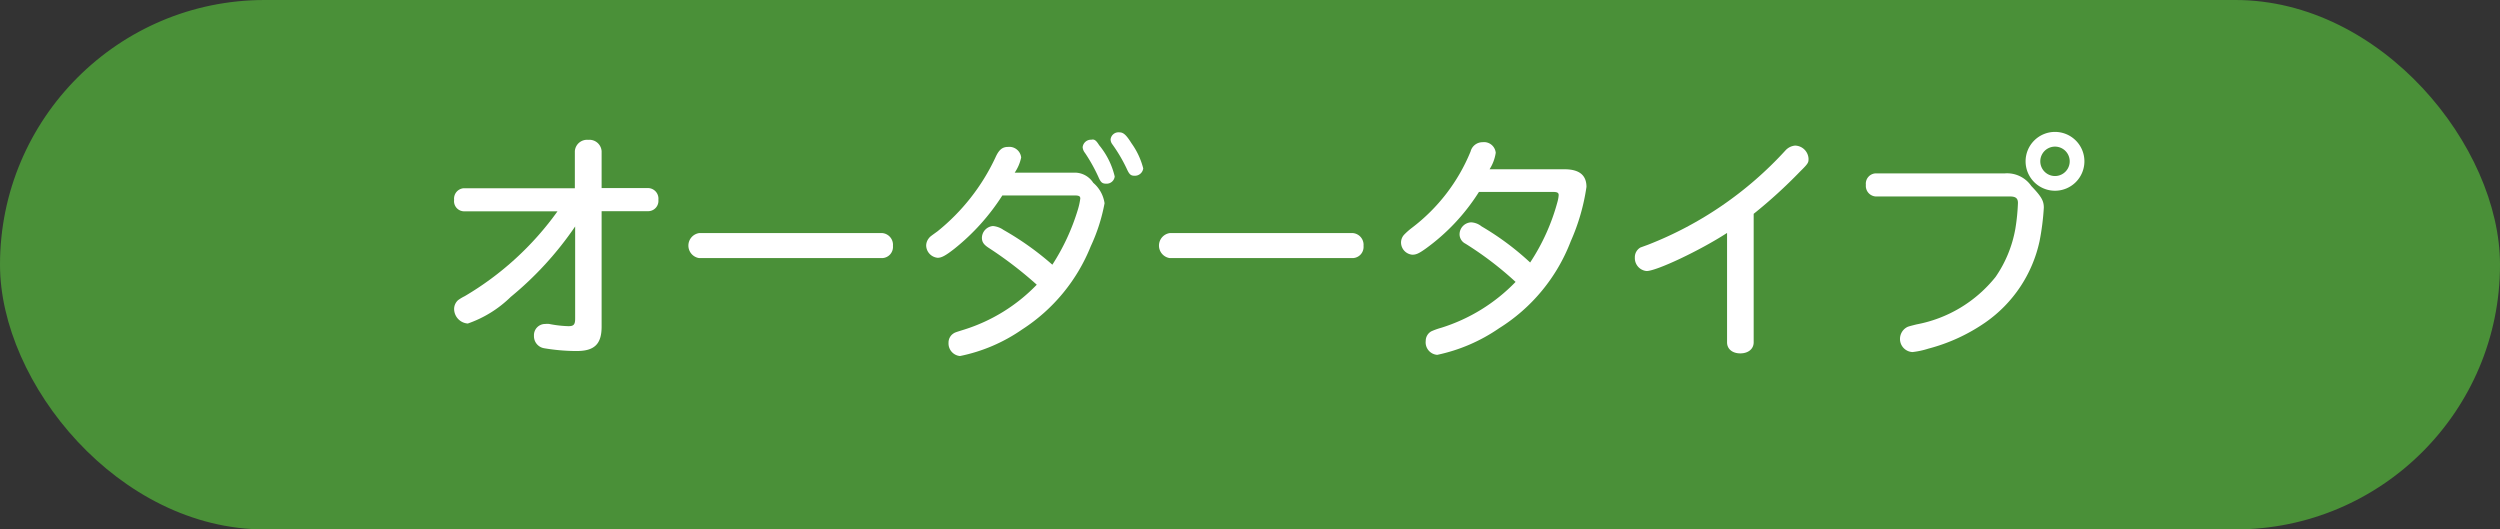 <svg xmlns="http://www.w3.org/2000/svg" viewBox="0 0 170 36"><rect x="0" y="0" width="170" height="36" fill="#333333" stroke="none"/><defs><style>.cls-1{fill:#4a9038;}.cls-2{fill:#fff;}</style></defs><title>pro-14</title><g id="Layer_2" data-name="Layer 2"><g id="デザイン"><rect class="cls-1" width="170" height="36" rx="18"/></g><g id="テキスト"><path class="cls-2" d="M39.09,10.28A.83.83,0,0,1,40,9.51a.83.83,0,0,1,.91.77v2.51h3.2a.72.72,0,0,1,.66.8.7.7,0,0,1-.66.77h-3.2v7.85c0,1.18-.48,1.66-1.7,1.66A13.48,13.48,0,0,1,37,23.68a.83.83,0,0,1-.69-.85.76.76,0,0,1,.77-.8,1.12,1.12,0,0,1,.27,0,7.79,7.79,0,0,0,1.31.15c.36,0,.45-.12.45-.52V15.4a22.77,22.77,0,0,1-4.38,4.79A7.83,7.83,0,0,1,31.81,22a1,1,0,0,1-.93-1,.81.81,0,0,1,.27-.59,3,3,0,0,1,.45-.27,20.62,20.62,0,0,0,6.31-5.77H31.54a.69.69,0,0,1-.66-.78.71.71,0,0,1,.66-.79h7.55Z"/><path class="cls-2" d="M60,15.85a.8.8,0,0,1,.72.87.76.76,0,0,1-.72.83H47.54a.86.86,0,0,1,0-1.7Z"/><path class="cls-2" d="M73.05,11.74a1.49,1.49,0,0,1,1.29.69,2.24,2.24,0,0,1,.77,1.39,12.1,12.1,0,0,1-.94,2.93,12.07,12.07,0,0,1-4.66,5.65,11.36,11.36,0,0,1-4.23,1.81.86.86,0,0,1-.78-.9.74.74,0,0,1,.3-.61c.13-.09.13-.09.77-.29a11.74,11.74,0,0,0,4.93-3.05v0h0l0,0a26.56,26.56,0,0,0-3.26-2.5c-.34-.22-.47-.4-.47-.69a.82.82,0,0,1,.75-.8,1.47,1.47,0,0,1,.71.26A19.87,19.87,0,0,1,71.56,18a14.72,14.72,0,0,0,1.73-3.73,4.62,4.62,0,0,0,.17-.77c0-.16-.09-.21-.4-.21h-4.9a14.88,14.88,0,0,1-3.28,3.64c-.59.46-.86.6-1.12.6a.86.86,0,0,1-.78-.84.81.81,0,0,1,.19-.5c.08-.1.08-.1.58-.46a14.11,14.11,0,0,0,3.93-5c.24-.54.47-.74.87-.74a.81.81,0,0,1,.89.72A2.9,2.9,0,0,1,69,11.74Zm1.69-1.87A5.22,5.22,0,0,1,75.8,12a.55.55,0,0,1-.58.49c-.27,0-.37-.09-.53-.46a11.31,11.31,0,0,0-.91-1.63.71.71,0,0,1-.16-.39.57.57,0,0,1,.59-.51C74.42,9.45,74.54,9.55,74.74,9.87Zm2.2-.13a5.09,5.09,0,0,1,.8,1.71.57.57,0,0,1-.6.5c-.25,0-.35-.1-.51-.45a10.53,10.53,0,0,0-1-1.7.56.56,0,0,1-.11-.32A.54.54,0,0,1,76.12,9C76.38,9,76.57,9.15,76.94,9.74Z"/><path class="cls-2" d="M92,15.85a.8.8,0,0,1,.72.87.76.76,0,0,1-.72.83H79.54a.86.86,0,0,1,0-1.7Z"/><path class="cls-2" d="M106.38,11.51c1,0,1.5.39,1.5,1.2a14.09,14.09,0,0,1-1.07,3.7,12.05,12.05,0,0,1-4.87,5.91,11.64,11.64,0,0,1-4.21,1.81.85.85,0,0,1-.78-.95.74.74,0,0,1,.38-.65,4.65,4.65,0,0,1,.67-.24,12,12,0,0,0,5.06-3.12,22.9,22.9,0,0,0-3.41-2.6.72.72,0,0,1-.4-.64.82.82,0,0,1,.79-.81,1.21,1.21,0,0,1,.7.27,18.75,18.75,0,0,1,3.31,2.46,14.13,14.13,0,0,0,1.86-4.13,2.29,2.29,0,0,0,.08-.45c0-.17-.1-.22-.42-.22h-5a13.89,13.89,0,0,1-3.64,3.87c-.45.32-.64.4-.89.4a.84.84,0,0,1-.77-.83.79.79,0,0,1,.22-.54A4.63,4.63,0,0,1,96,15.5a12.41,12.41,0,0,0,4-5.2.84.84,0,0,1,.81-.63.8.8,0,0,1,.9.72,2.85,2.85,0,0,1-.42,1.12Z"/><path class="cls-2" d="M119.25,23.28c0,.45-.37.75-.91.75s-.9-.3-.9-.75V15.84c-1.85,1.2-4.8,2.59-5.47,2.59a.88.88,0,0,1-.8-.91.76.76,0,0,1,.38-.69l.52-.19a24.93,24.93,0,0,0,9.34-6.41,1,1,0,0,1,.66-.33.94.94,0,0,1,.91.88c0,.27,0,.32-.57.88a33.6,33.6,0,0,1-3.16,2.88Z"/><path class="cls-2" d="M136.33,11.79a2,2,0,0,1,1.8.86c.68.71.85,1,.85,1.47a17.11,17.11,0,0,1-.29,2.28A9.07,9.07,0,0,1,135,21.93a12.25,12.25,0,0,1-3.88,1.78,5.47,5.47,0,0,1-1.07.23.89.89,0,0,1-.85-.9.91.91,0,0,1,.39-.74c.14-.09.14-.09.73-.24a9,9,0,0,0,5.38-3.23,8.31,8.31,0,0,0,1.35-3.31,13.69,13.69,0,0,0,.17-1.72c0-.32-.16-.44-.54-.44h-9.14a.72.72,0,0,1-.66-.79.7.7,0,0,1,.66-.78Zm5.41-.82a2,2,0,1,1-2-2A2,2,0,0,1,141.74,11Zm-3,0a1,1,0,0,0,2,0,1,1,0,1,0-2,0Z"/></g></g></svg>